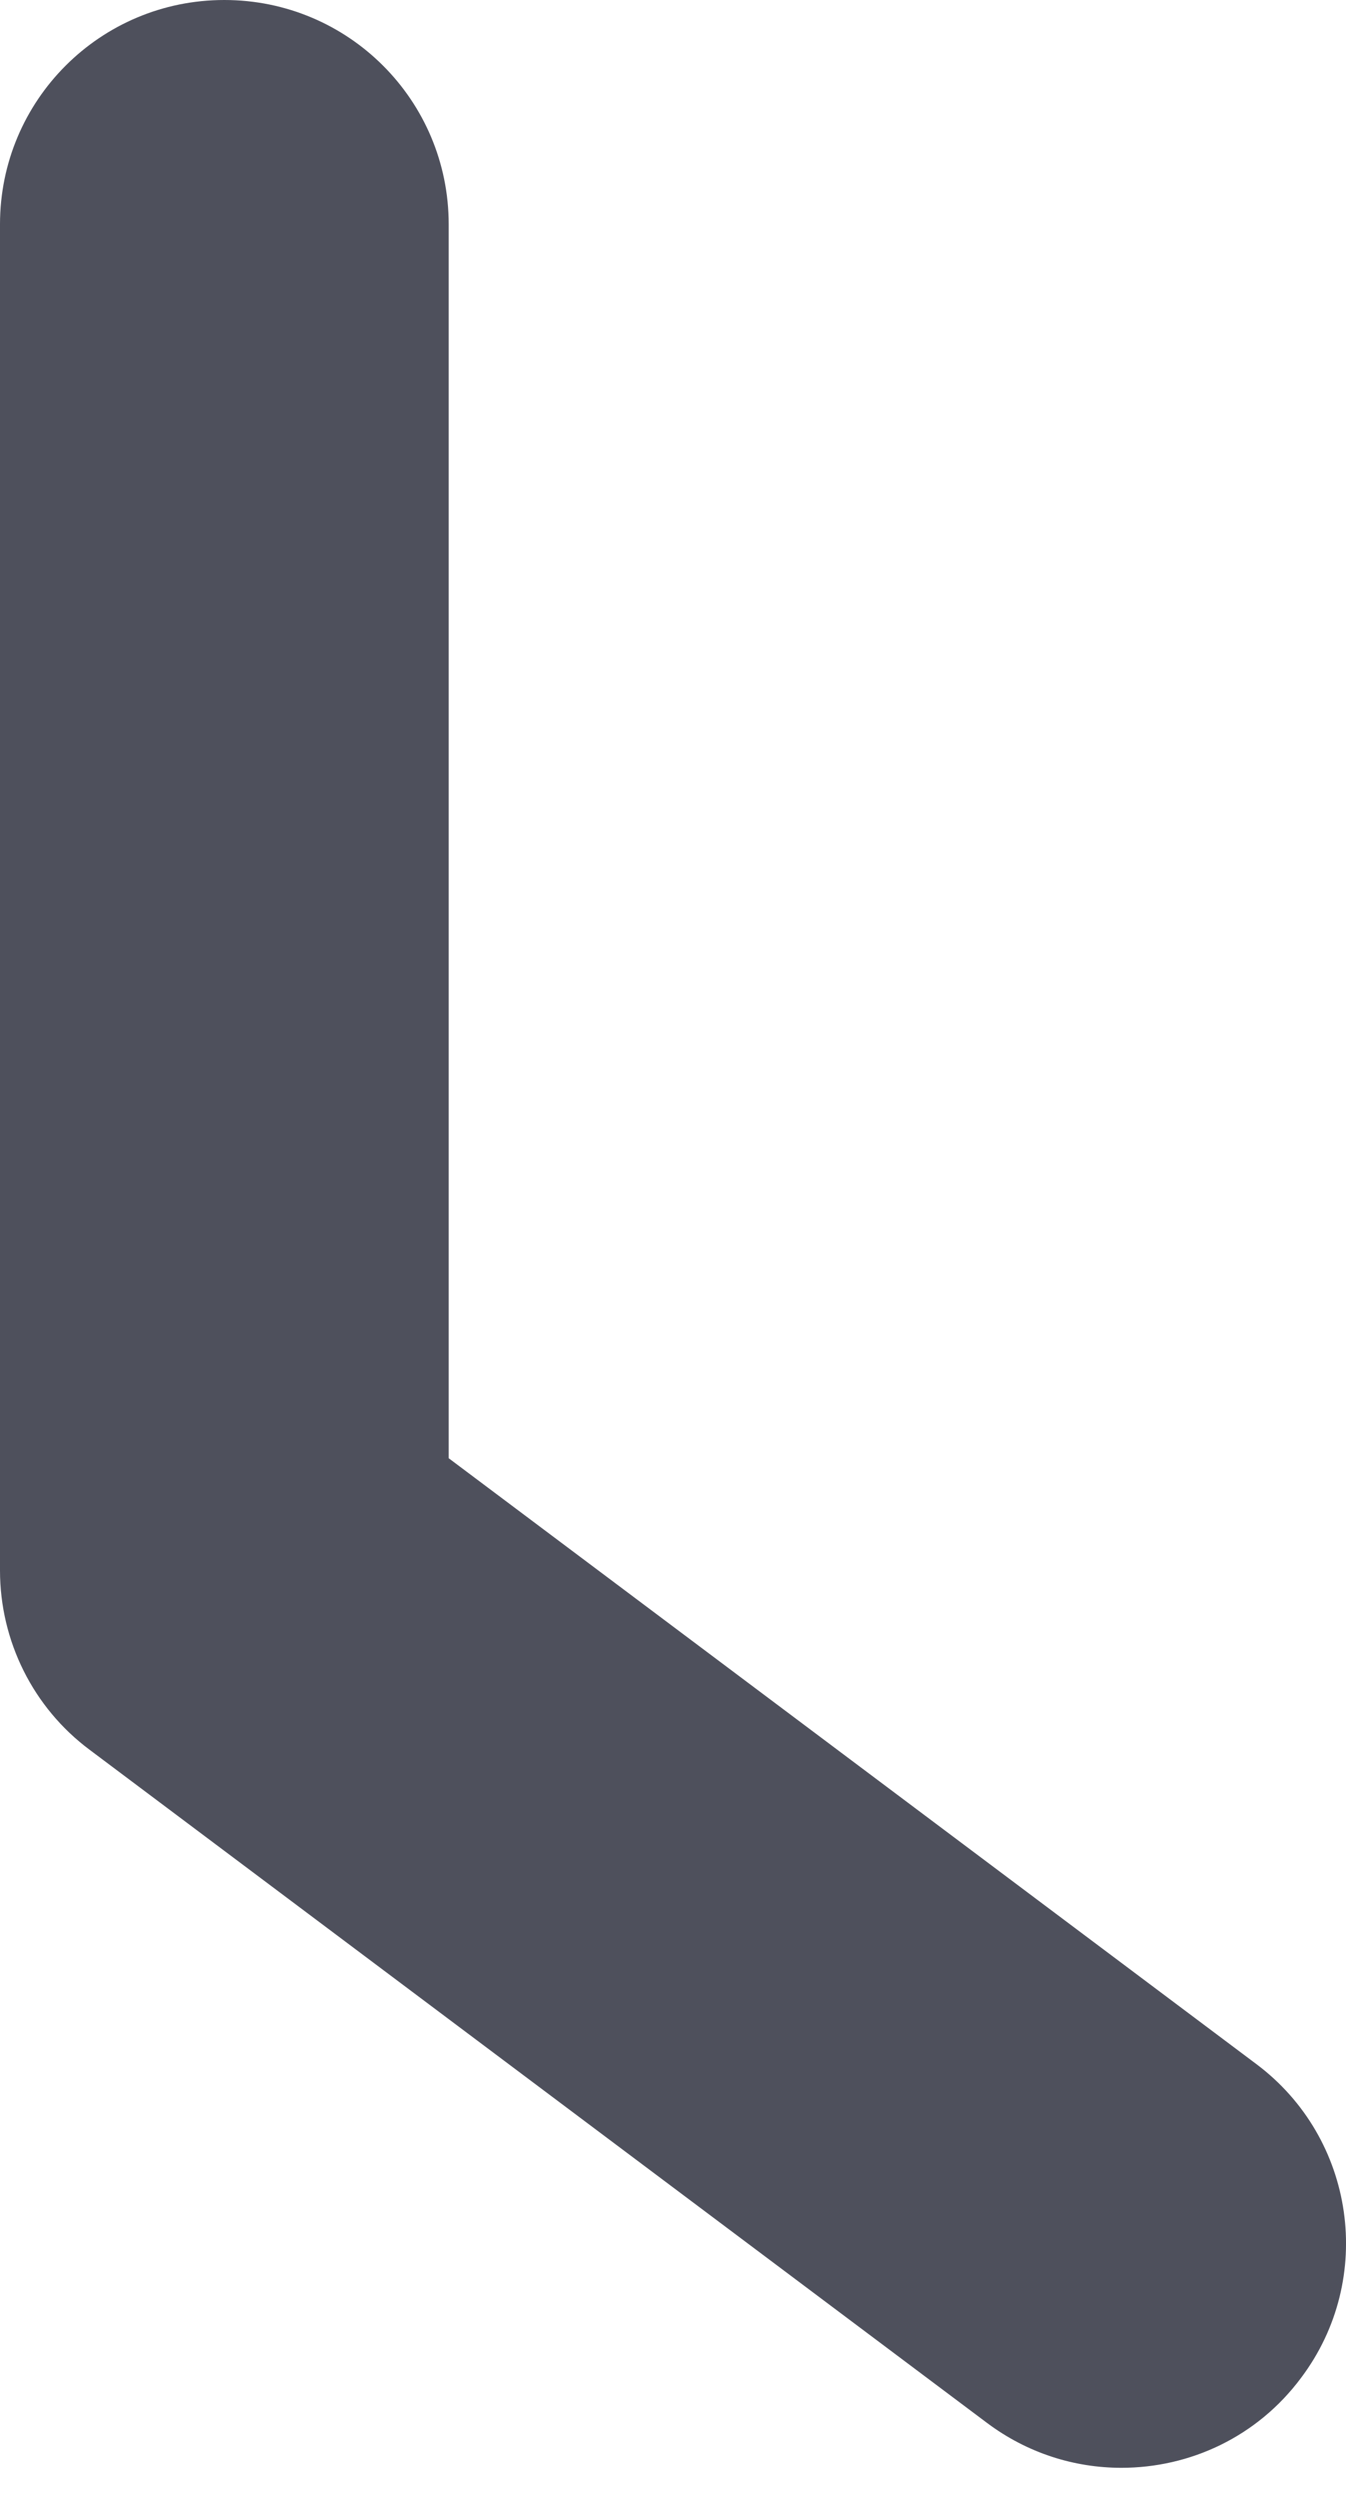 <?xml version="1.0" encoding="UTF-8"?> <svg xmlns="http://www.w3.org/2000/svg" width="14" height="26" viewBox="0 0 14 26" fill="none"> <path d="M13.066 21.466L4.667 15.166V2.333C4.667 1.043 3.624 0 2.333 0C1.043 0 0 1.043 0 2.333V16.333C0 17.068 0.345 17.761 0.933 18.199L10.266 25.199C10.686 25.514 11.176 25.666 11.664 25.666C12.375 25.666 13.075 25.346 13.533 24.73C14.307 23.701 14.098 22.238 13.066 21.466Z" fill="#4E505C"></path> </svg> 